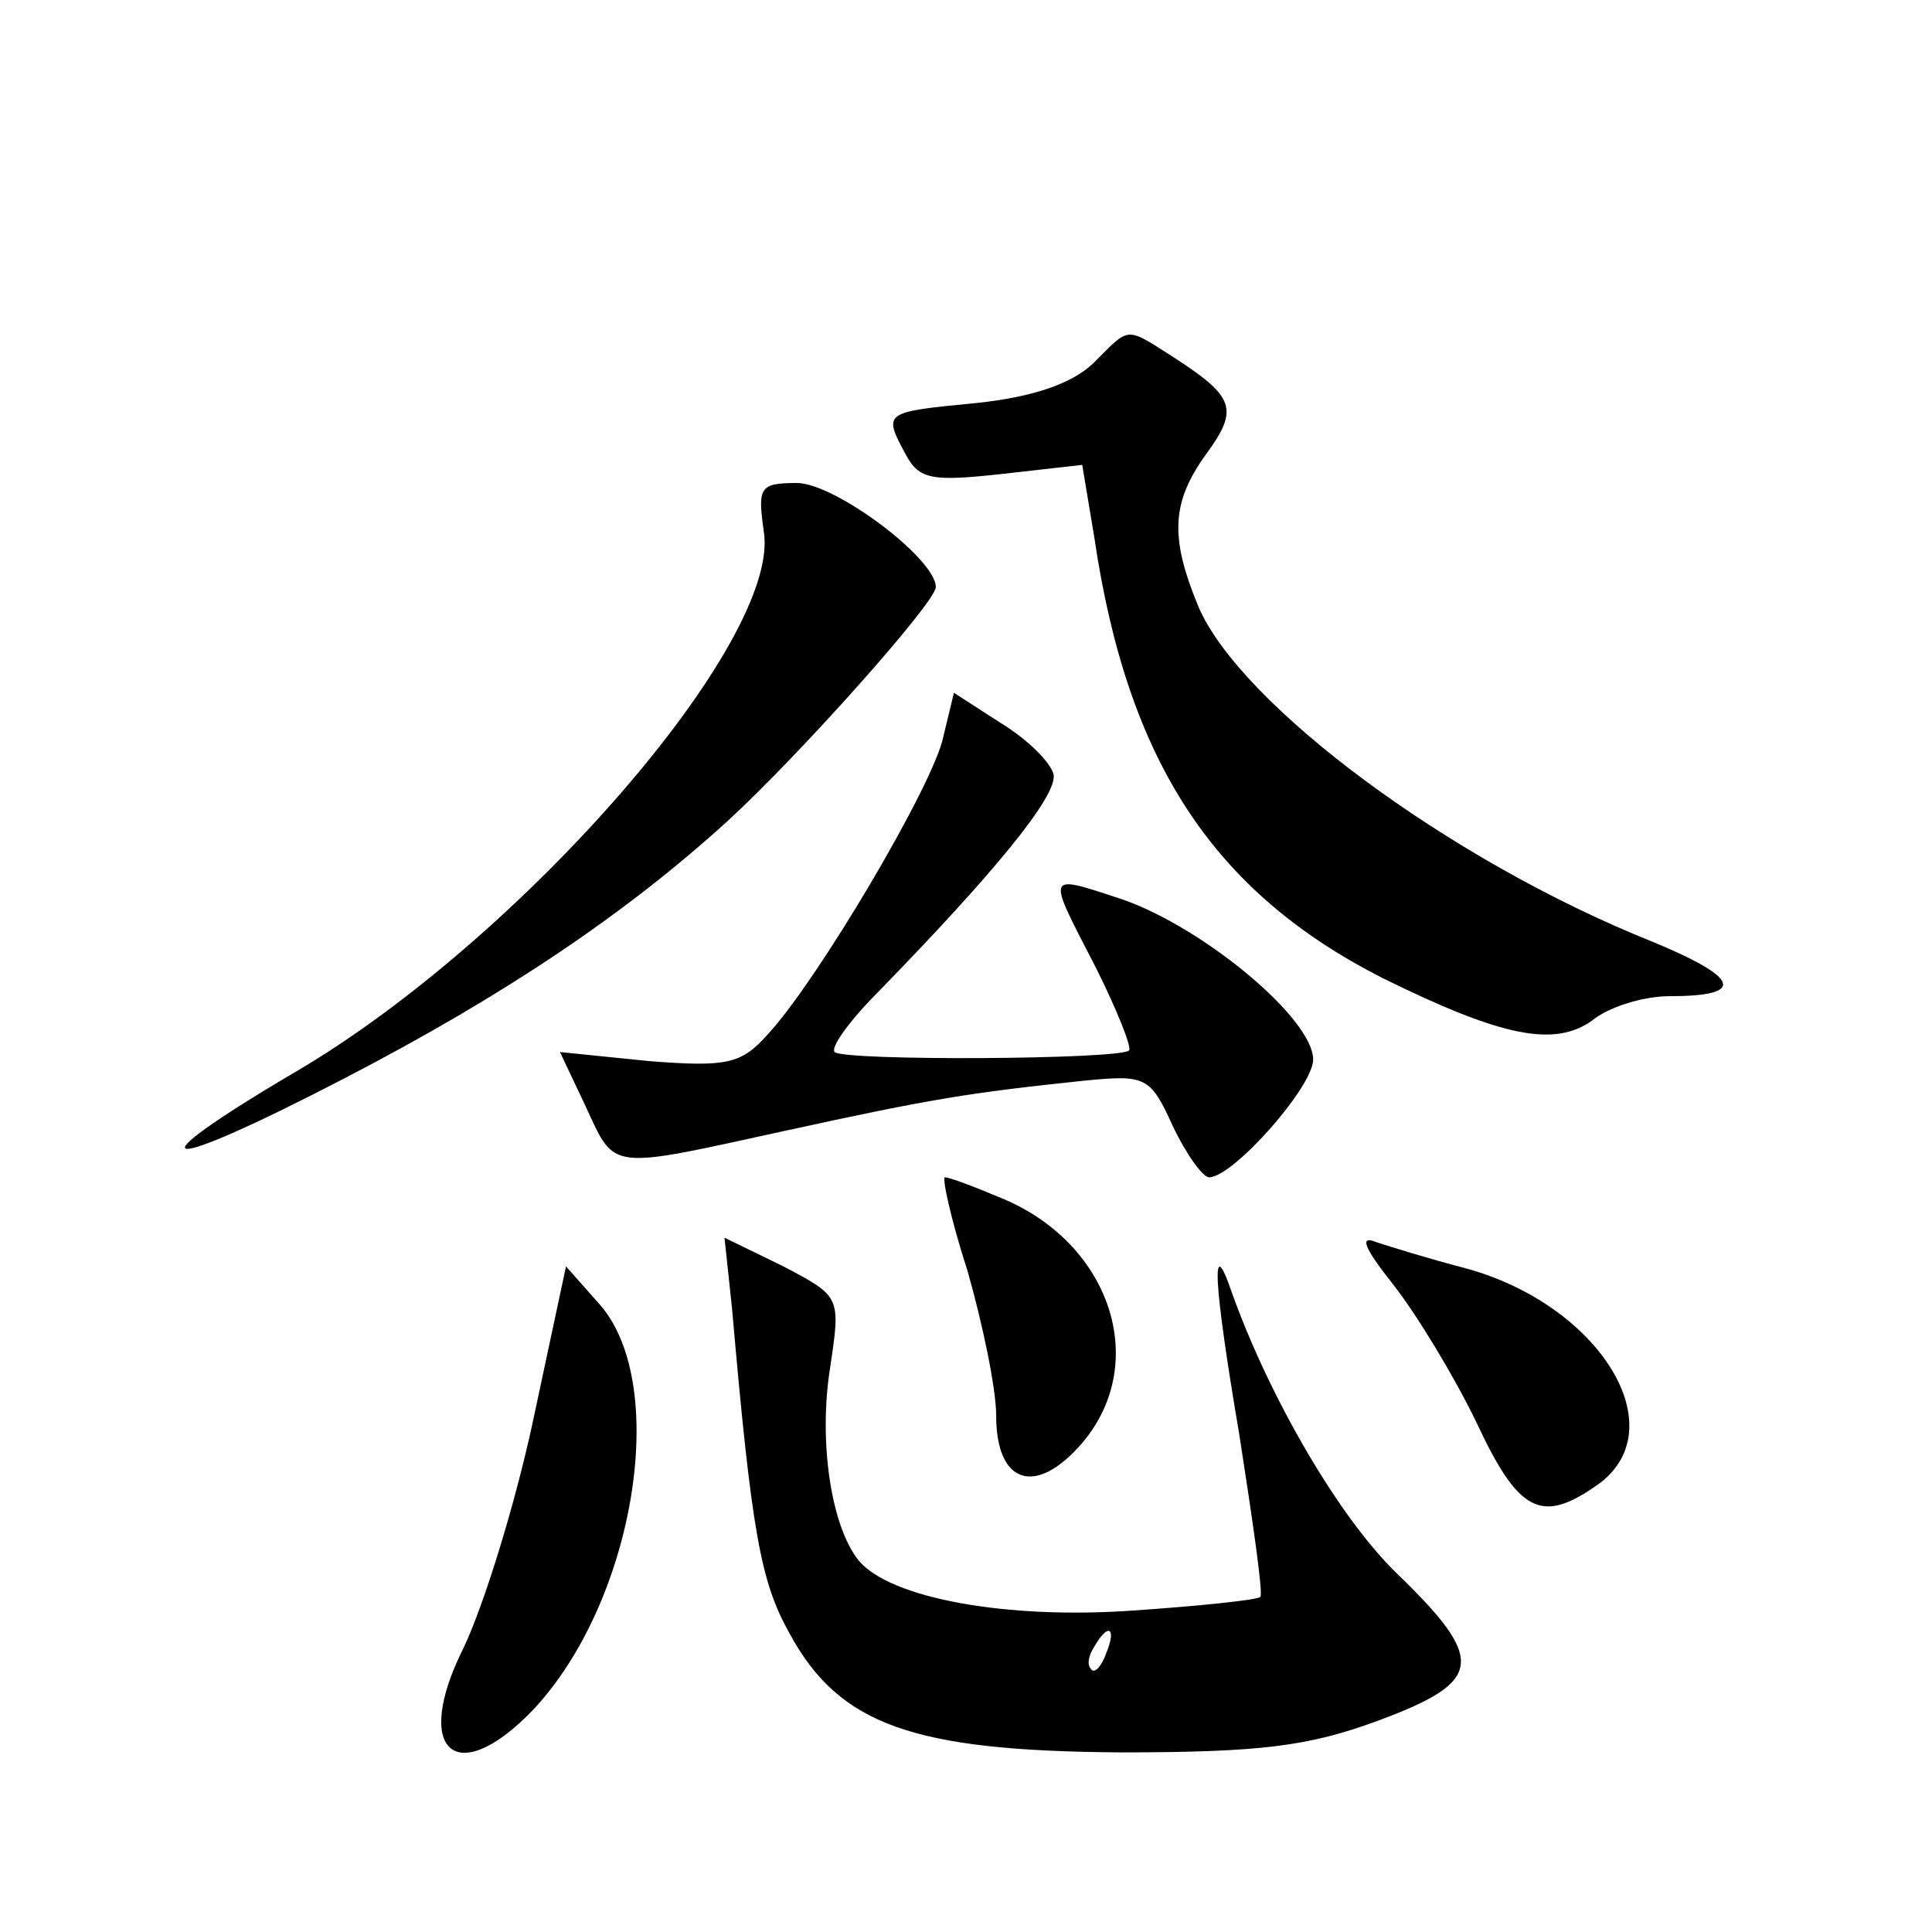 <?xml version="1.0" standalone="no"?>
<!DOCTYPE svg PUBLIC "-//W3C//DTD SVG 20010904//EN"
 "http://www.w3.org/TR/2001/REC-SVG-20010904/DTD/svg10.dtd">
<svg version="1.0" xmlns="http://www.w3.org/2000/svg"
 width="128pt" height="128pt" viewBox="0 0 128 128"
 preserveAspectRatio="xMidYMid meet">
<g transform="translate(0,128) scale(0.1,-0.1)"
fill="#0" stroke="none">
<path d="M724 1039 c-14 -13 -39 -22 -77 -26 -62 -6 -62 -6 -47 -34 9 -17 18 -18
64 -13 l53 6 8 -48 c22 -149 79 -235 191 -292 79 -39 114 -46 139 -28 11 9 34 16
51 16 51 0 47 12 -11 36 -135 54 -273 157 -301 222 -19 46 -18 69 5 101 22 30 19
38 -21 64 -33 21 -29 21 -54 -4z M506 928 c12 -72 -160 -270 -310 -358 -112 -66
-92 -69 33 -4 106 55 186 109 253 170 47 43 138 145 138 155 0 19 -67 69 -92 69
-25 0 -26 -3 -22 -32z M625 792 c-6 -31 -84 -163 -117 -198 -17 -19 -27 -21 -78
-17 l-59 6 17 -36 c20 -43 14 -42 133 -16 96 21 121 25 197 33 41 4 44 3 59 -30
9 -19 20 -34 24 -34 16 0 69 60 69 78 0 27 -72 87 -126 106 -52 17 -51 19 -18 -45
14 -28 24 -53 22 -55 -7 -6 -189 -7 -195 -1 -3 3 10 21 29 40 76 78 119 130 116
144 -2 8 -17 23 -35 34 l-31 20 -7 -29z M641 438 c10 -35 19 -78 19 -96 0 -45 26
-54 57 -18 45 53 19 132 -53 162 -19 8 -35 14 -38 14 -2 0 4 -28 15 -62z M485 413
c13 -149 19 -181 38 -215 33 -61 82 -78 219 -79 93 0 125 4 171 21 70 26 72 40
12 98 -38 37 -84 116 -109 186 -14 41 -12 6 5 -94 9 -58 16 -106 14 -108 -2 -2
-40 -6 -84 -9 -84 -6 -161 8 -182 33 -18 22 -27 78 -19 128 7 47 7 47 -31 67 l-39
19 5 -47z m248 -228 c-3 -9 -8 -14 -10 -11 -3 3 -2 9 2 15 9 16 15 13 8 -4z M923
429 c15 -19 40 -60 55 -91 28 -60 43 -68 80 -42 53 37 2 120 -88 144 -23 6 -49
14 -58 17 -12 5 -8 -4 11 -28z M353 338 c-12 -56 -33 -123 -46 -150 -34 -68 -5
-94 46 -41 67 71 91 214 45 268 l-23 26 -22 -103z"/>
</g>
</svg>
